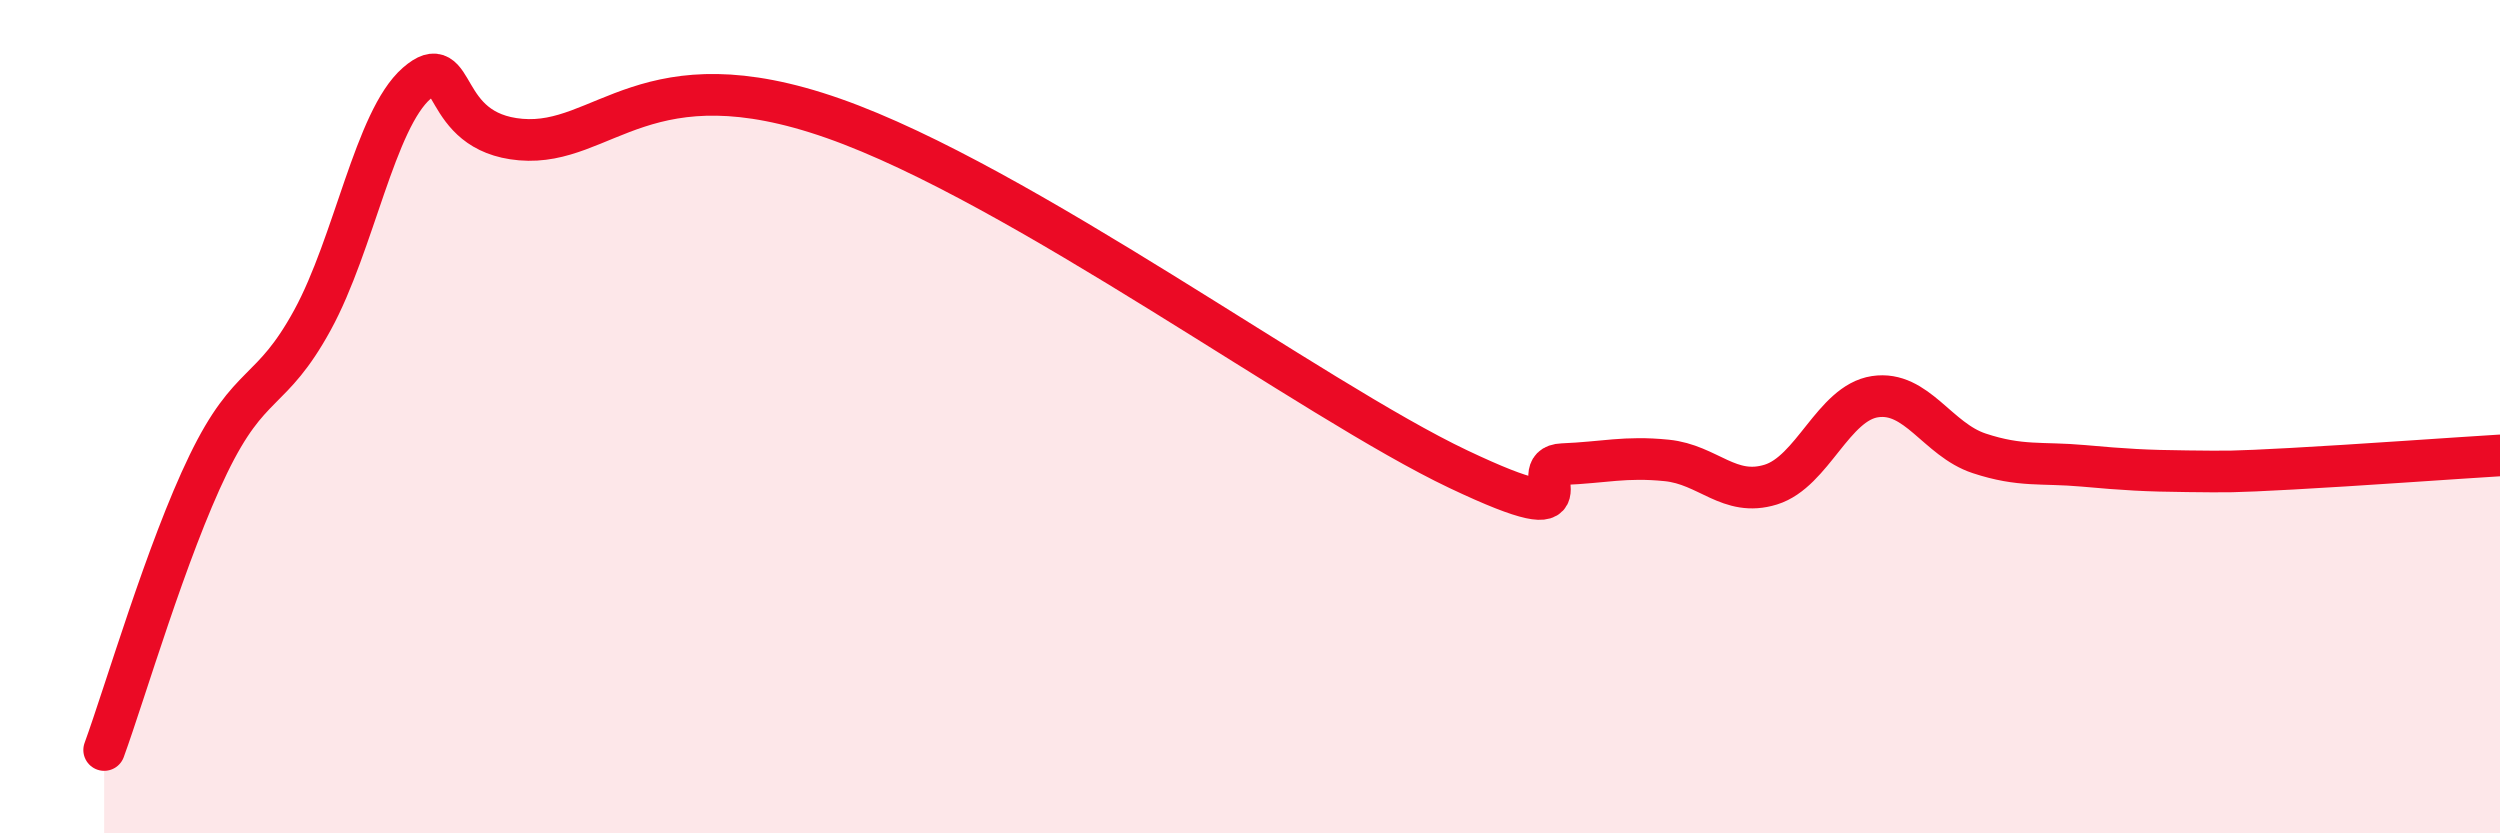 
    <svg width="60" height="20" viewBox="0 0 60 20" xmlns="http://www.w3.org/2000/svg">
      <path
        d="M 2.5,18 C 3,16.63 4,13.2 5,11.14 C 6,9.08 6.5,9.51 7.5,7.68 C 8.5,5.85 9,2.87 10,2 C 11,1.13 10.5,3.18 12.5,3.35 C 14.5,3.52 15.5,1.26 20,2.84 C 24.5,4.42 31.5,9.6 35,11.26 C 38.5,12.92 36.5,11.18 37.5,11.14 C 38.5,11.1 39,10.95 40,11.05 C 41,11.15 41.5,11.94 42.5,11.63 C 43.5,11.32 44,9.67 45,9.52 C 46,9.37 46.5,10.55 47.5,10.88 C 48.5,11.21 49,11.09 50,11.18 C 51,11.27 51.5,11.3 52.5,11.31 C 53.5,11.32 53.5,11.33 55,11.25 C 56.5,11.17 59,10.99 60,10.93L60 20L2.5 20Z"
        fill="#EB0A25"
        opacity="0.1"
        stroke-linecap="round"
        stroke-linejoin="round"
      />
      <path
        d="M 2.5,18 C 3,16.63 4,13.2 5,11.14 C 6,9.08 6.5,9.51 7.5,7.68 C 8.5,5.85 9,2.87 10,2 C 11,1.13 10.5,3.18 12.5,3.35 C 14.5,3.52 15.5,1.26 20,2.84 C 24.5,4.42 31.5,9.6 35,11.26 C 38.5,12.92 36.5,11.18 37.5,11.14 C 38.5,11.1 39,10.95 40,11.05 C 41,11.15 41.5,11.94 42.5,11.63 C 43.5,11.32 44,9.67 45,9.52 C 46,9.37 46.5,10.55 47.5,10.88 C 48.5,11.21 49,11.09 50,11.18 C 51,11.27 51.5,11.3 52.5,11.31 C 53.5,11.32 53.5,11.33 55,11.25 C 56.5,11.17 59,10.99 60,10.93"
        stroke="#EB0A25"
        stroke-width="1"
        fill="none"
        stroke-linecap="round"
        stroke-linejoin="round"
      />
    </svg>
  